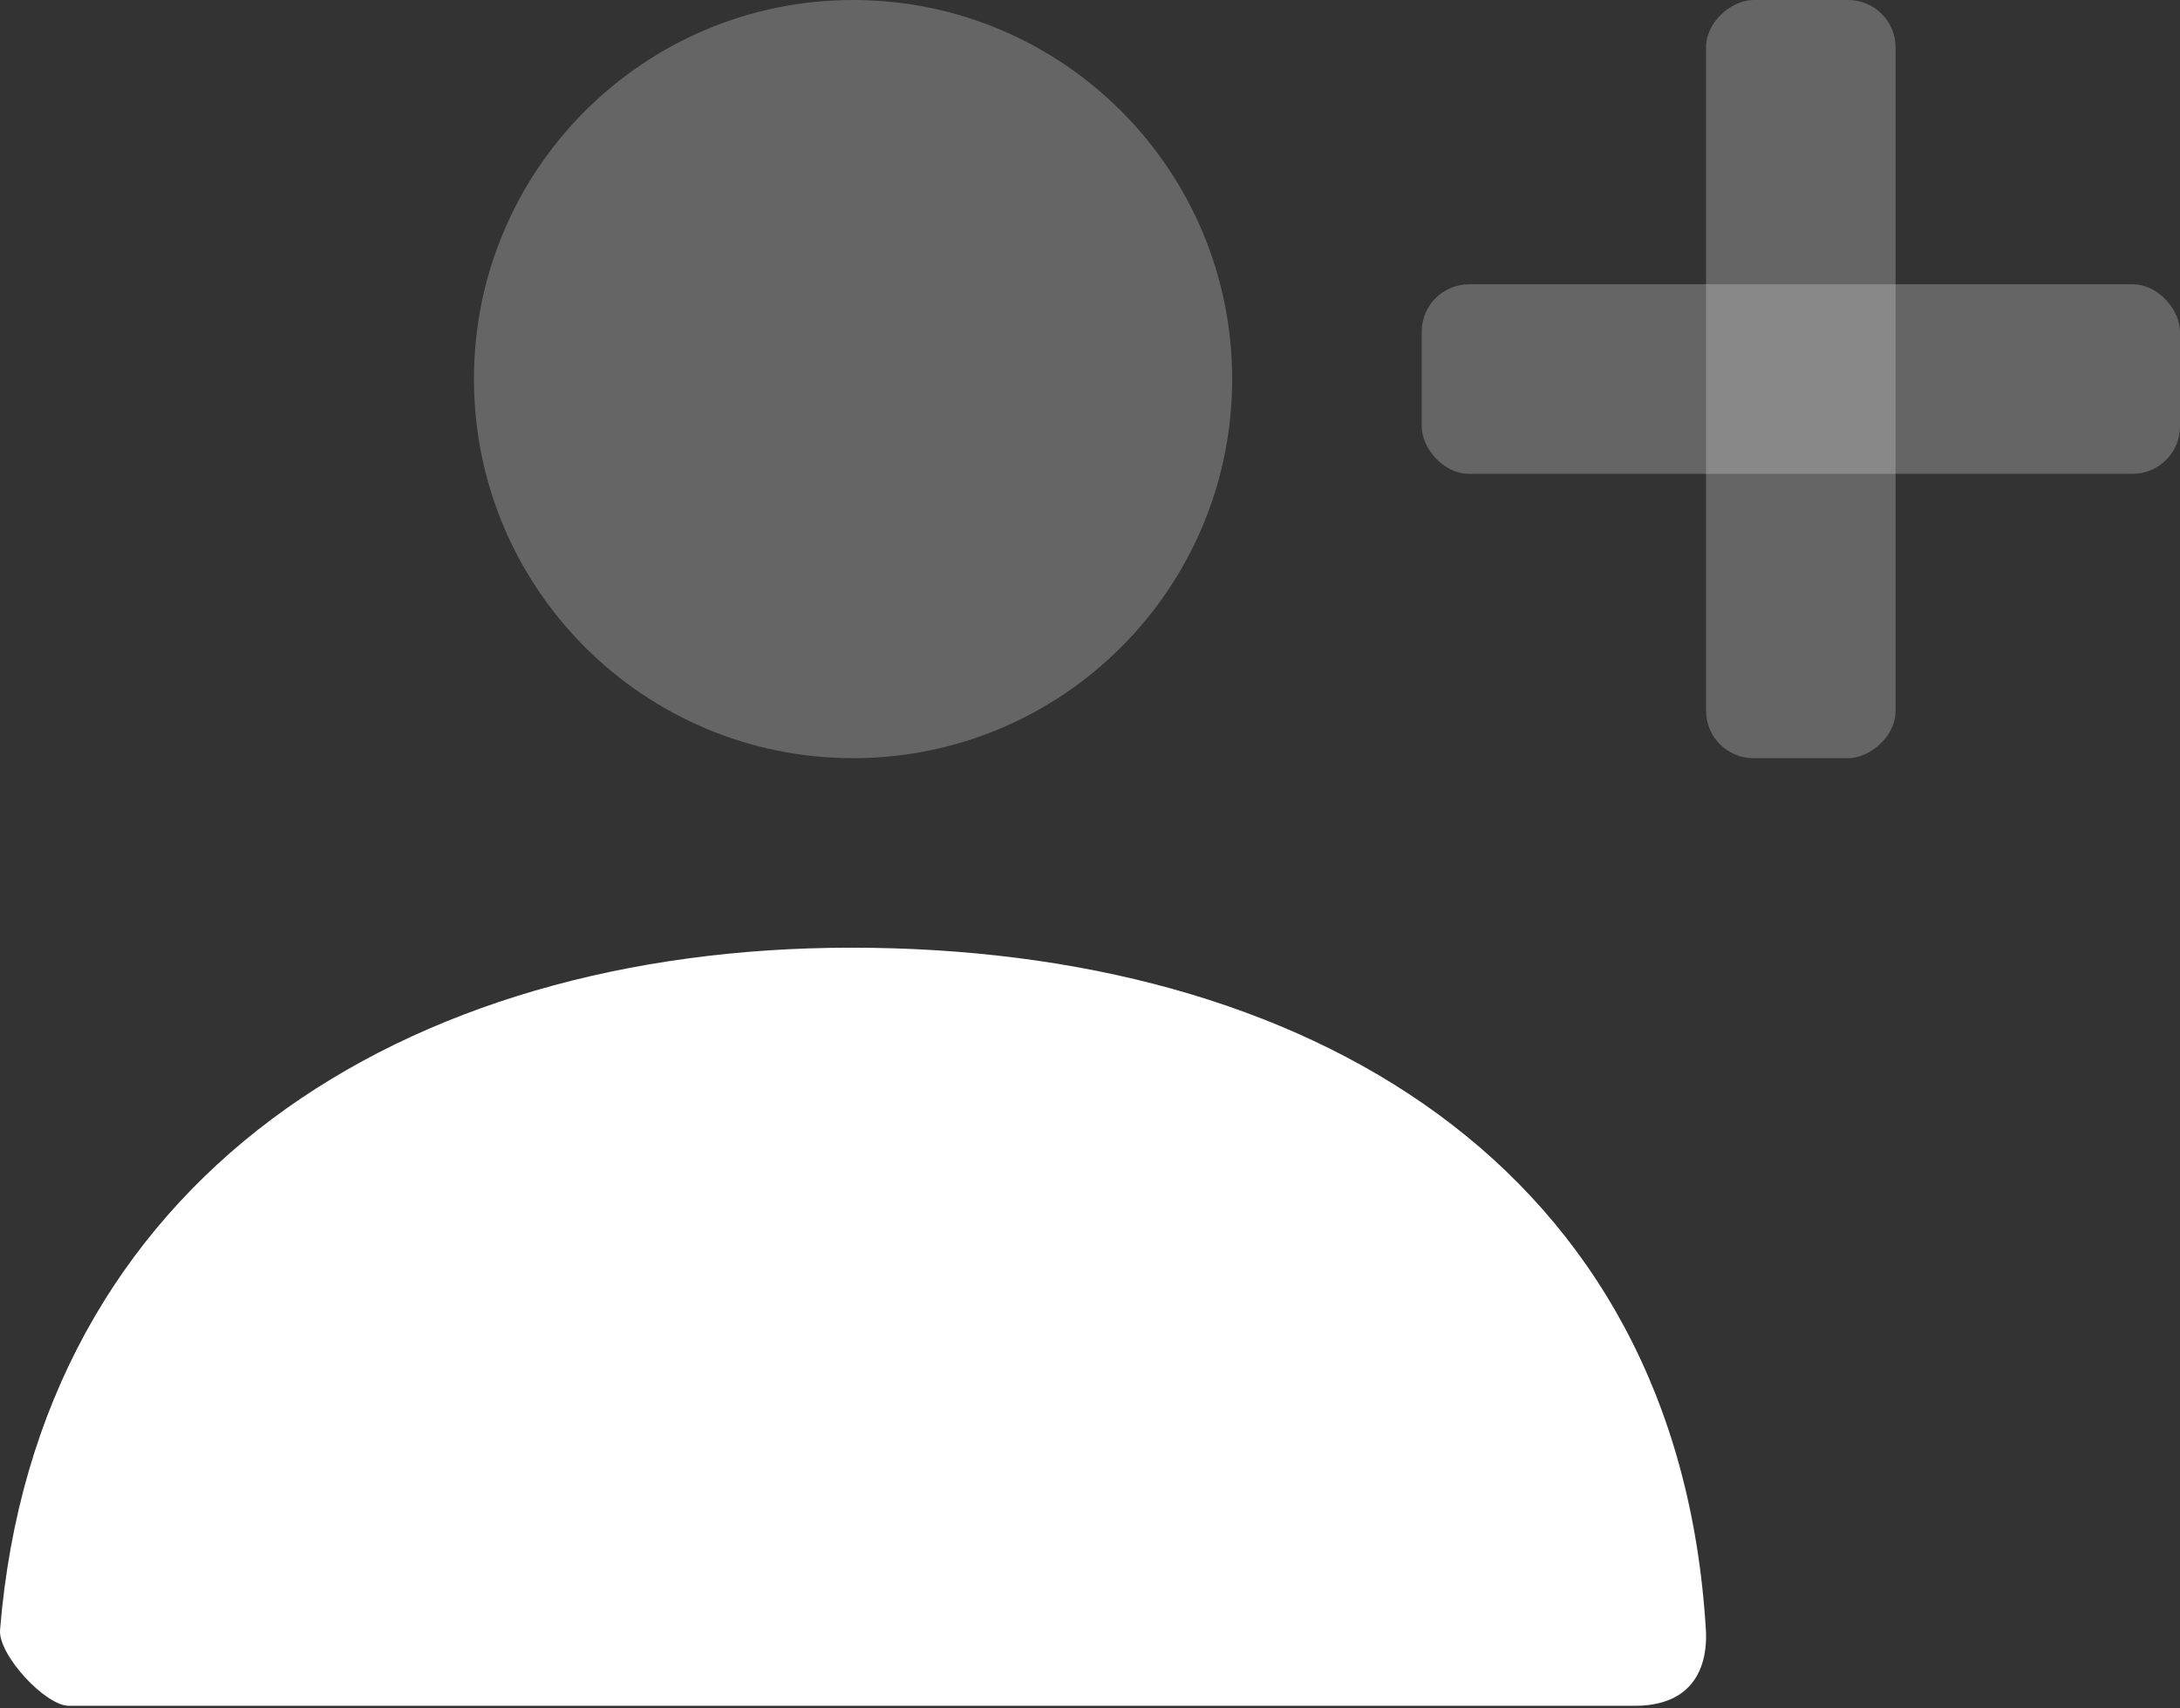 <svg width="37" height="29" viewBox="0 0 37 29" fill="none" xmlns="http://www.w3.org/2000/svg">
<rect x="0" y="0" width="37" height="29" fill="#333333" stroke="none"/>
<path opacity="0.3" d="M14.479 12.87C10.925 12.87 8.044 9.989 8.044 6.435C8.044 2.881 10.925 0 14.479 0C18.033 0 20.913 2.881 20.913 6.435C20.913 9.989 18.033 12.87 14.479 12.87Z" fill="#DADADA"/>
<rect opacity="0.3" x="28.956" y="12.87" width="12.87" height="3.217" rx="0.804" transform="rotate(-90 28.956 12.87)" fill="#DADADA"/>
<rect opacity="0.3" x="37" y="8.043" width="12.87" height="3.217" rx="0.804" transform="rotate(-180 37 8.043)" fill="#DADADA"/>
<path d="M0.001 27.668C0.625 19.99 6.856 16.087 14.451 16.087C22.154 16.087 28.482 19.776 28.953 27.669C28.972 27.984 28.953 28.956 27.745 28.956C21.784 28.956 12.925 28.956 1.17 28.956C0.767 28.956 -0.033 28.087 0.001 27.668Z" fill="white"/>
</svg>
